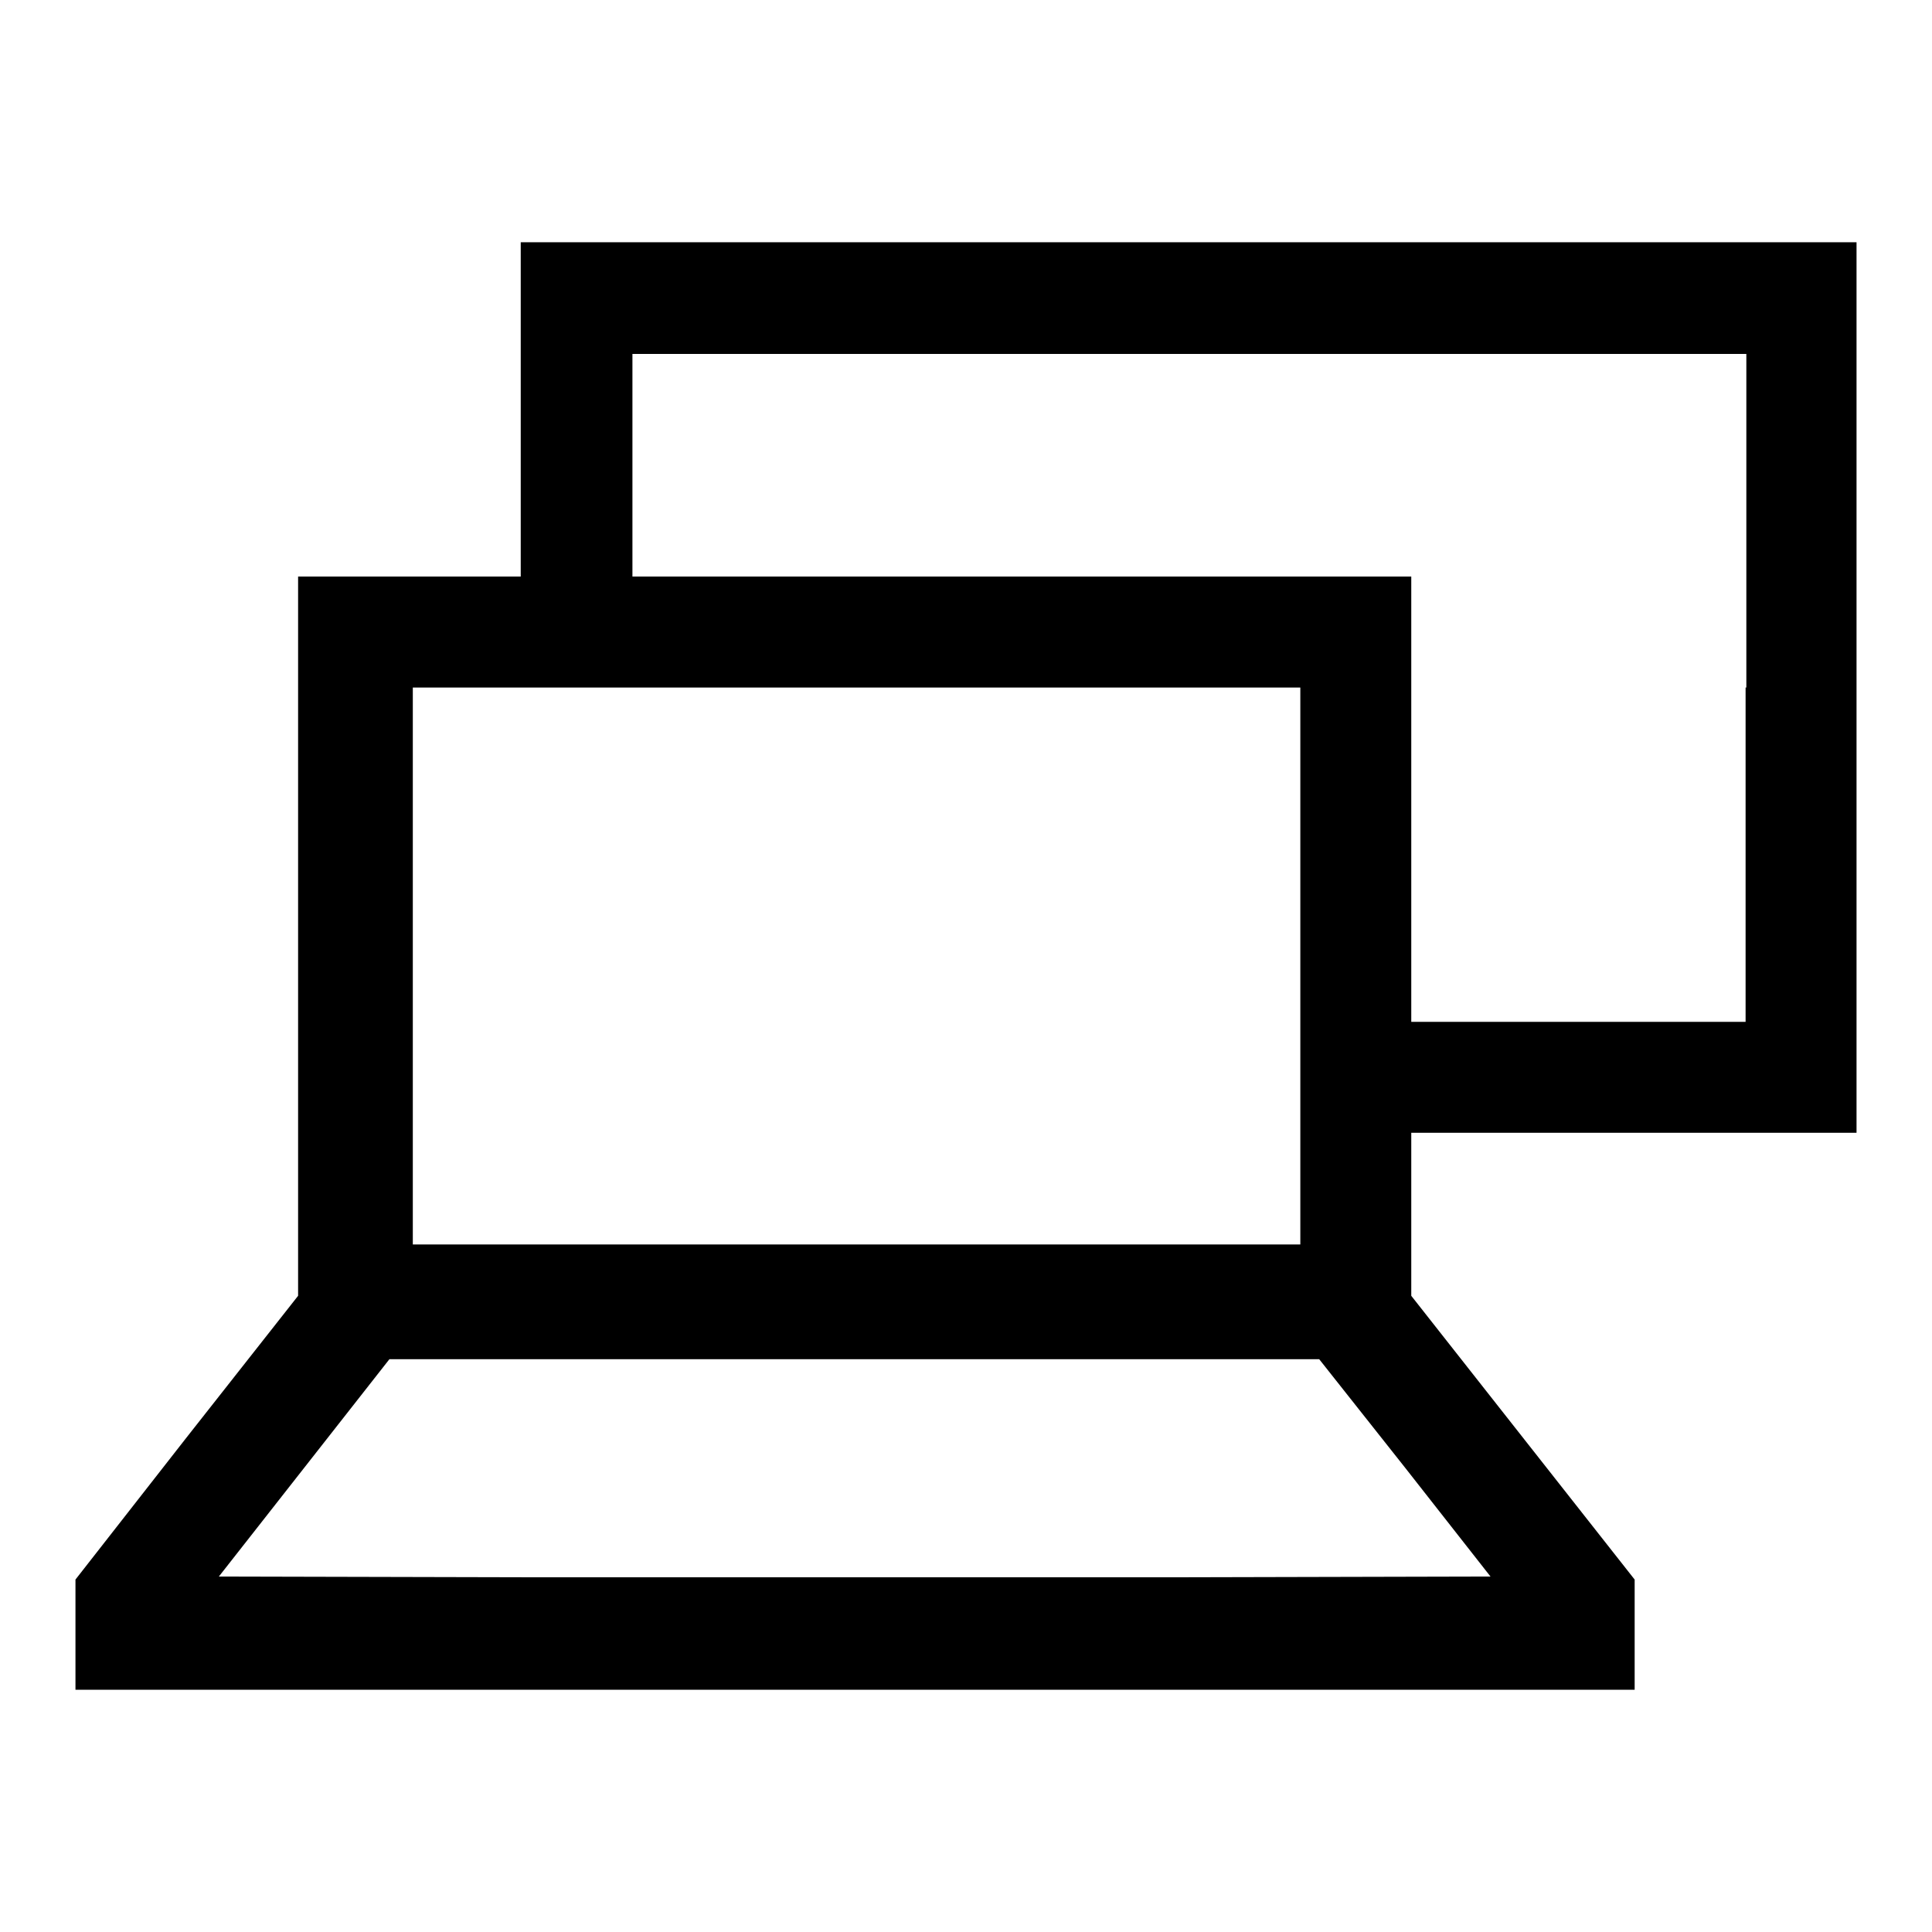 <?xml version="1.0" encoding="utf-8"?>
<!-- Svg Vector Icons : http://www.onlinewebfonts.com/icon -->
<!DOCTYPE svg PUBLIC "-//W3C//DTD SVG 1.1//EN" "http://www.w3.org/Graphics/SVG/1.1/DTD/svg11.dtd">
<svg version="1.1" xmlns="http://www.w3.org/2000/svg" xmlns:xlink="http://www.w3.org/1999/xlink" x="0px" y="0px" viewBox="0 0 256 256" enable-background="new 0 0 256 256" xml:space="preserve">
<g><g><g><path fill="#000000" d="M69,54.3v22.1H54.3H39.5V124v47.7l-14.8,18.8L10,209.3v7.3v7.3h103.3h103.3v-7.3v-7.3l-14.8-18.8L187,171.7v-10.8v-10.8h29.5H246v-59v-59h-88.5H69V54.3z M231.3,91.1v44.3h-22.1H187v-29.5V76.4h-51.6H83.8V61.6V46.9h73.8h73.8V91.1z M172.3,128v36.9h-58.8H54.7V128V91.1h58.8h58.8L172.3,128L172.3,128z M186.2,194.5l11.3,14.4l-42.1,0.1c-23.2,0-61.1,0-84.2,0L29,208.9l11.3-14.4l11.3-14.4h61.6h61.6L186.2,194.5z"/></g></g></g>
</svg>
